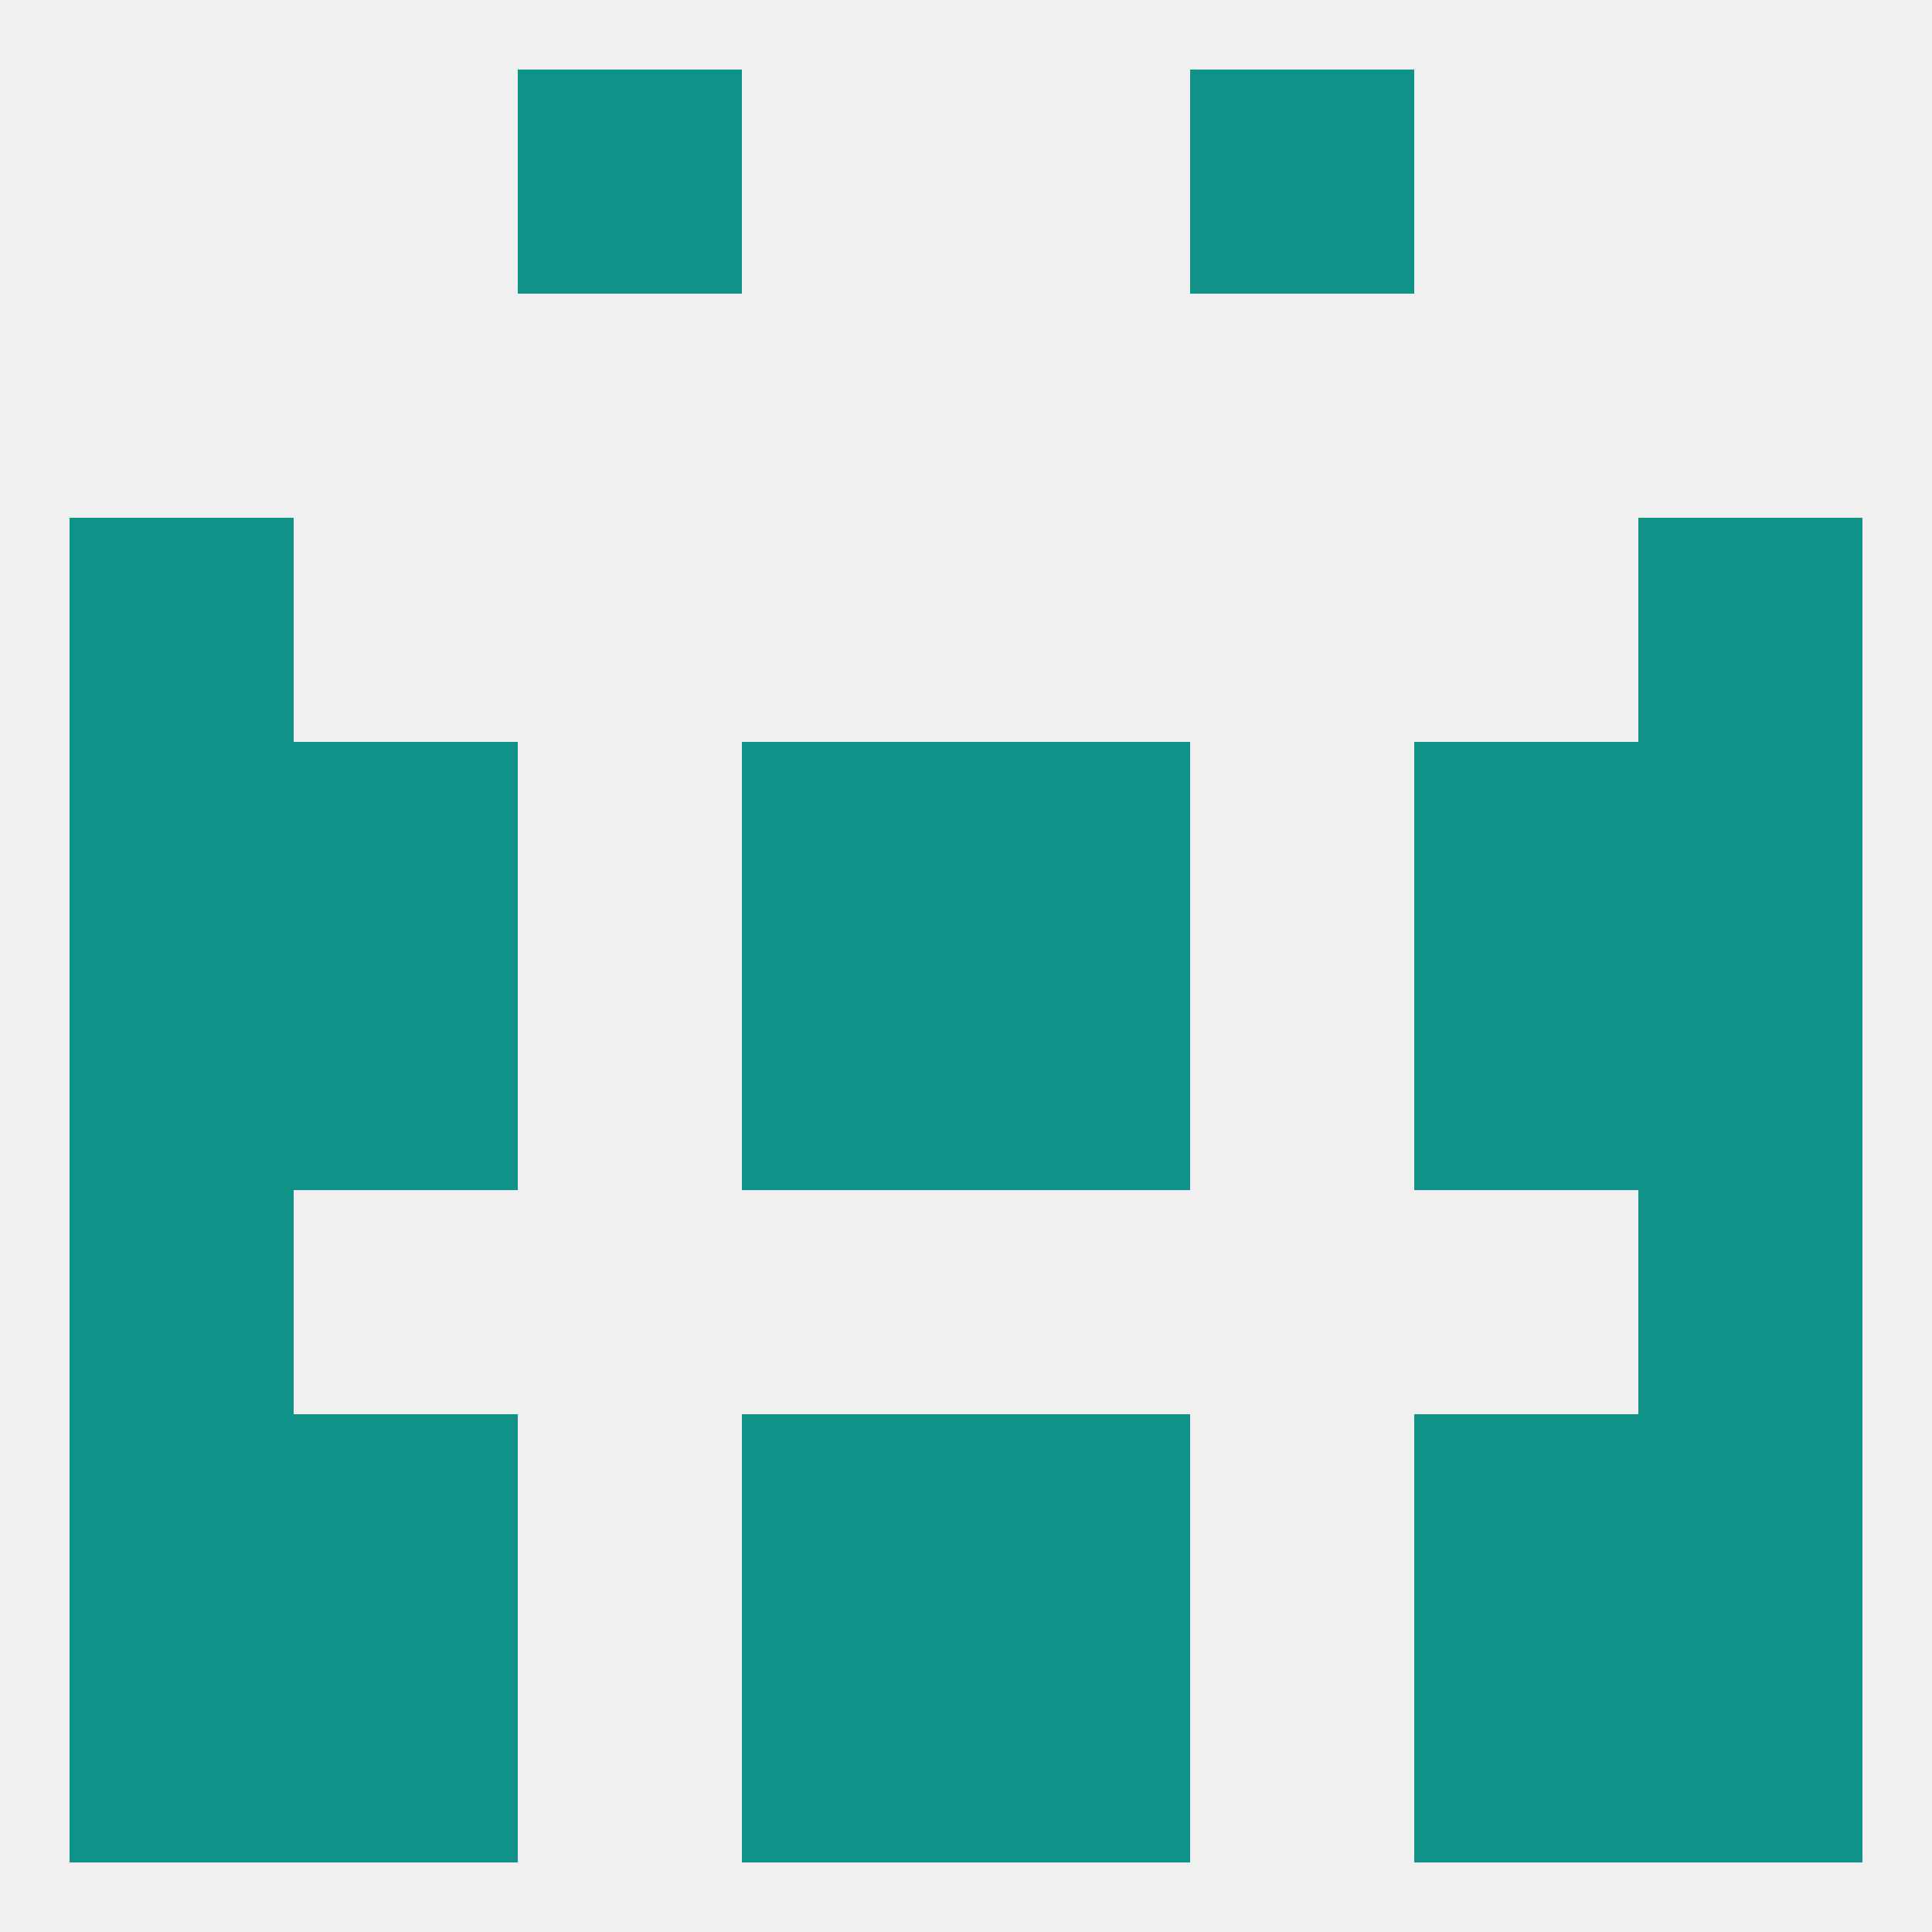 
<!--   <?xml version="1.0"?> -->
<svg version="1.1" baseprofile="full" xmlns="http://www.w3.org/2000/svg" xmlns:xlink="http://www.w3.org/1999/xlink" xmlns:ev="http://www.w3.org/2001/xml-events" width="250" height="250" viewBox="0 0 250 250" >
	<rect width="100%" height="100%" fill="rgba(240,240,240,255)"/>

	<rect x="212" y="154" width="29" height="29" fill="rgba(16,146,136,255)"/>
	<rect x="9" y="154" width="29" height="29" fill="rgba(16,146,136,255)"/>
	<rect x="183" y="183" width="29" height="29" fill="rgba(16,146,136,255)"/>
	<rect x="9" y="183" width="29" height="29" fill="rgba(16,146,136,255)"/>
	<rect x="212" y="183" width="29" height="29" fill="rgba(16,146,136,255)"/>
	<rect x="96" y="183" width="29" height="29" fill="rgba(16,146,136,255)"/>
	<rect x="125" y="183" width="29" height="29" fill="rgba(16,146,136,255)"/>
	<rect x="38" y="183" width="29" height="29" fill="rgba(16,146,136,255)"/>
	<rect x="183" y="212" width="29" height="29" fill="rgba(16,146,136,255)"/>
	<rect x="9" y="212" width="29" height="29" fill="rgba(16,146,136,255)"/>
	<rect x="212" y="212" width="29" height="29" fill="rgba(16,146,136,255)"/>
	<rect x="96" y="212" width="29" height="29" fill="rgba(16,146,136,255)"/>
	<rect x="125" y="212" width="29" height="29" fill="rgba(16,146,136,255)"/>
	<rect x="38" y="212" width="29" height="29" fill="rgba(16,146,136,255)"/>
	<rect x="67" y="9" width="29" height="29" fill="rgba(16,146,136,255)"/>
	<rect x="154" y="9" width="29" height="29" fill="rgba(16,146,136,255)"/>
	<rect x="38" y="125" width="29" height="29" fill="rgba(16,146,136,255)"/>
	<rect x="183" y="125" width="29" height="29" fill="rgba(16,146,136,255)"/>
	<rect x="96" y="125" width="29" height="29" fill="rgba(16,146,136,255)"/>
	<rect x="125" y="125" width="29" height="29" fill="rgba(16,146,136,255)"/>
	<rect x="9" y="125" width="29" height="29" fill="rgba(16,146,136,255)"/>
	<rect x="212" y="125" width="29" height="29" fill="rgba(16,146,136,255)"/>
	<rect x="183" y="96" width="29" height="29" fill="rgba(16,146,136,255)"/>
	<rect x="96" y="96" width="29" height="29" fill="rgba(16,146,136,255)"/>
	<rect x="125" y="96" width="29" height="29" fill="rgba(16,146,136,255)"/>
	<rect x="9" y="96" width="29" height="29" fill="rgba(16,146,136,255)"/>
	<rect x="212" y="96" width="29" height="29" fill="rgba(16,146,136,255)"/>
	<rect x="38" y="96" width="29" height="29" fill="rgba(16,146,136,255)"/>
	<rect x="9" y="67" width="29" height="29" fill="rgba(16,146,136,255)"/>
	<rect x="212" y="67" width="29" height="29" fill="rgba(16,146,136,255)"/>
</svg>